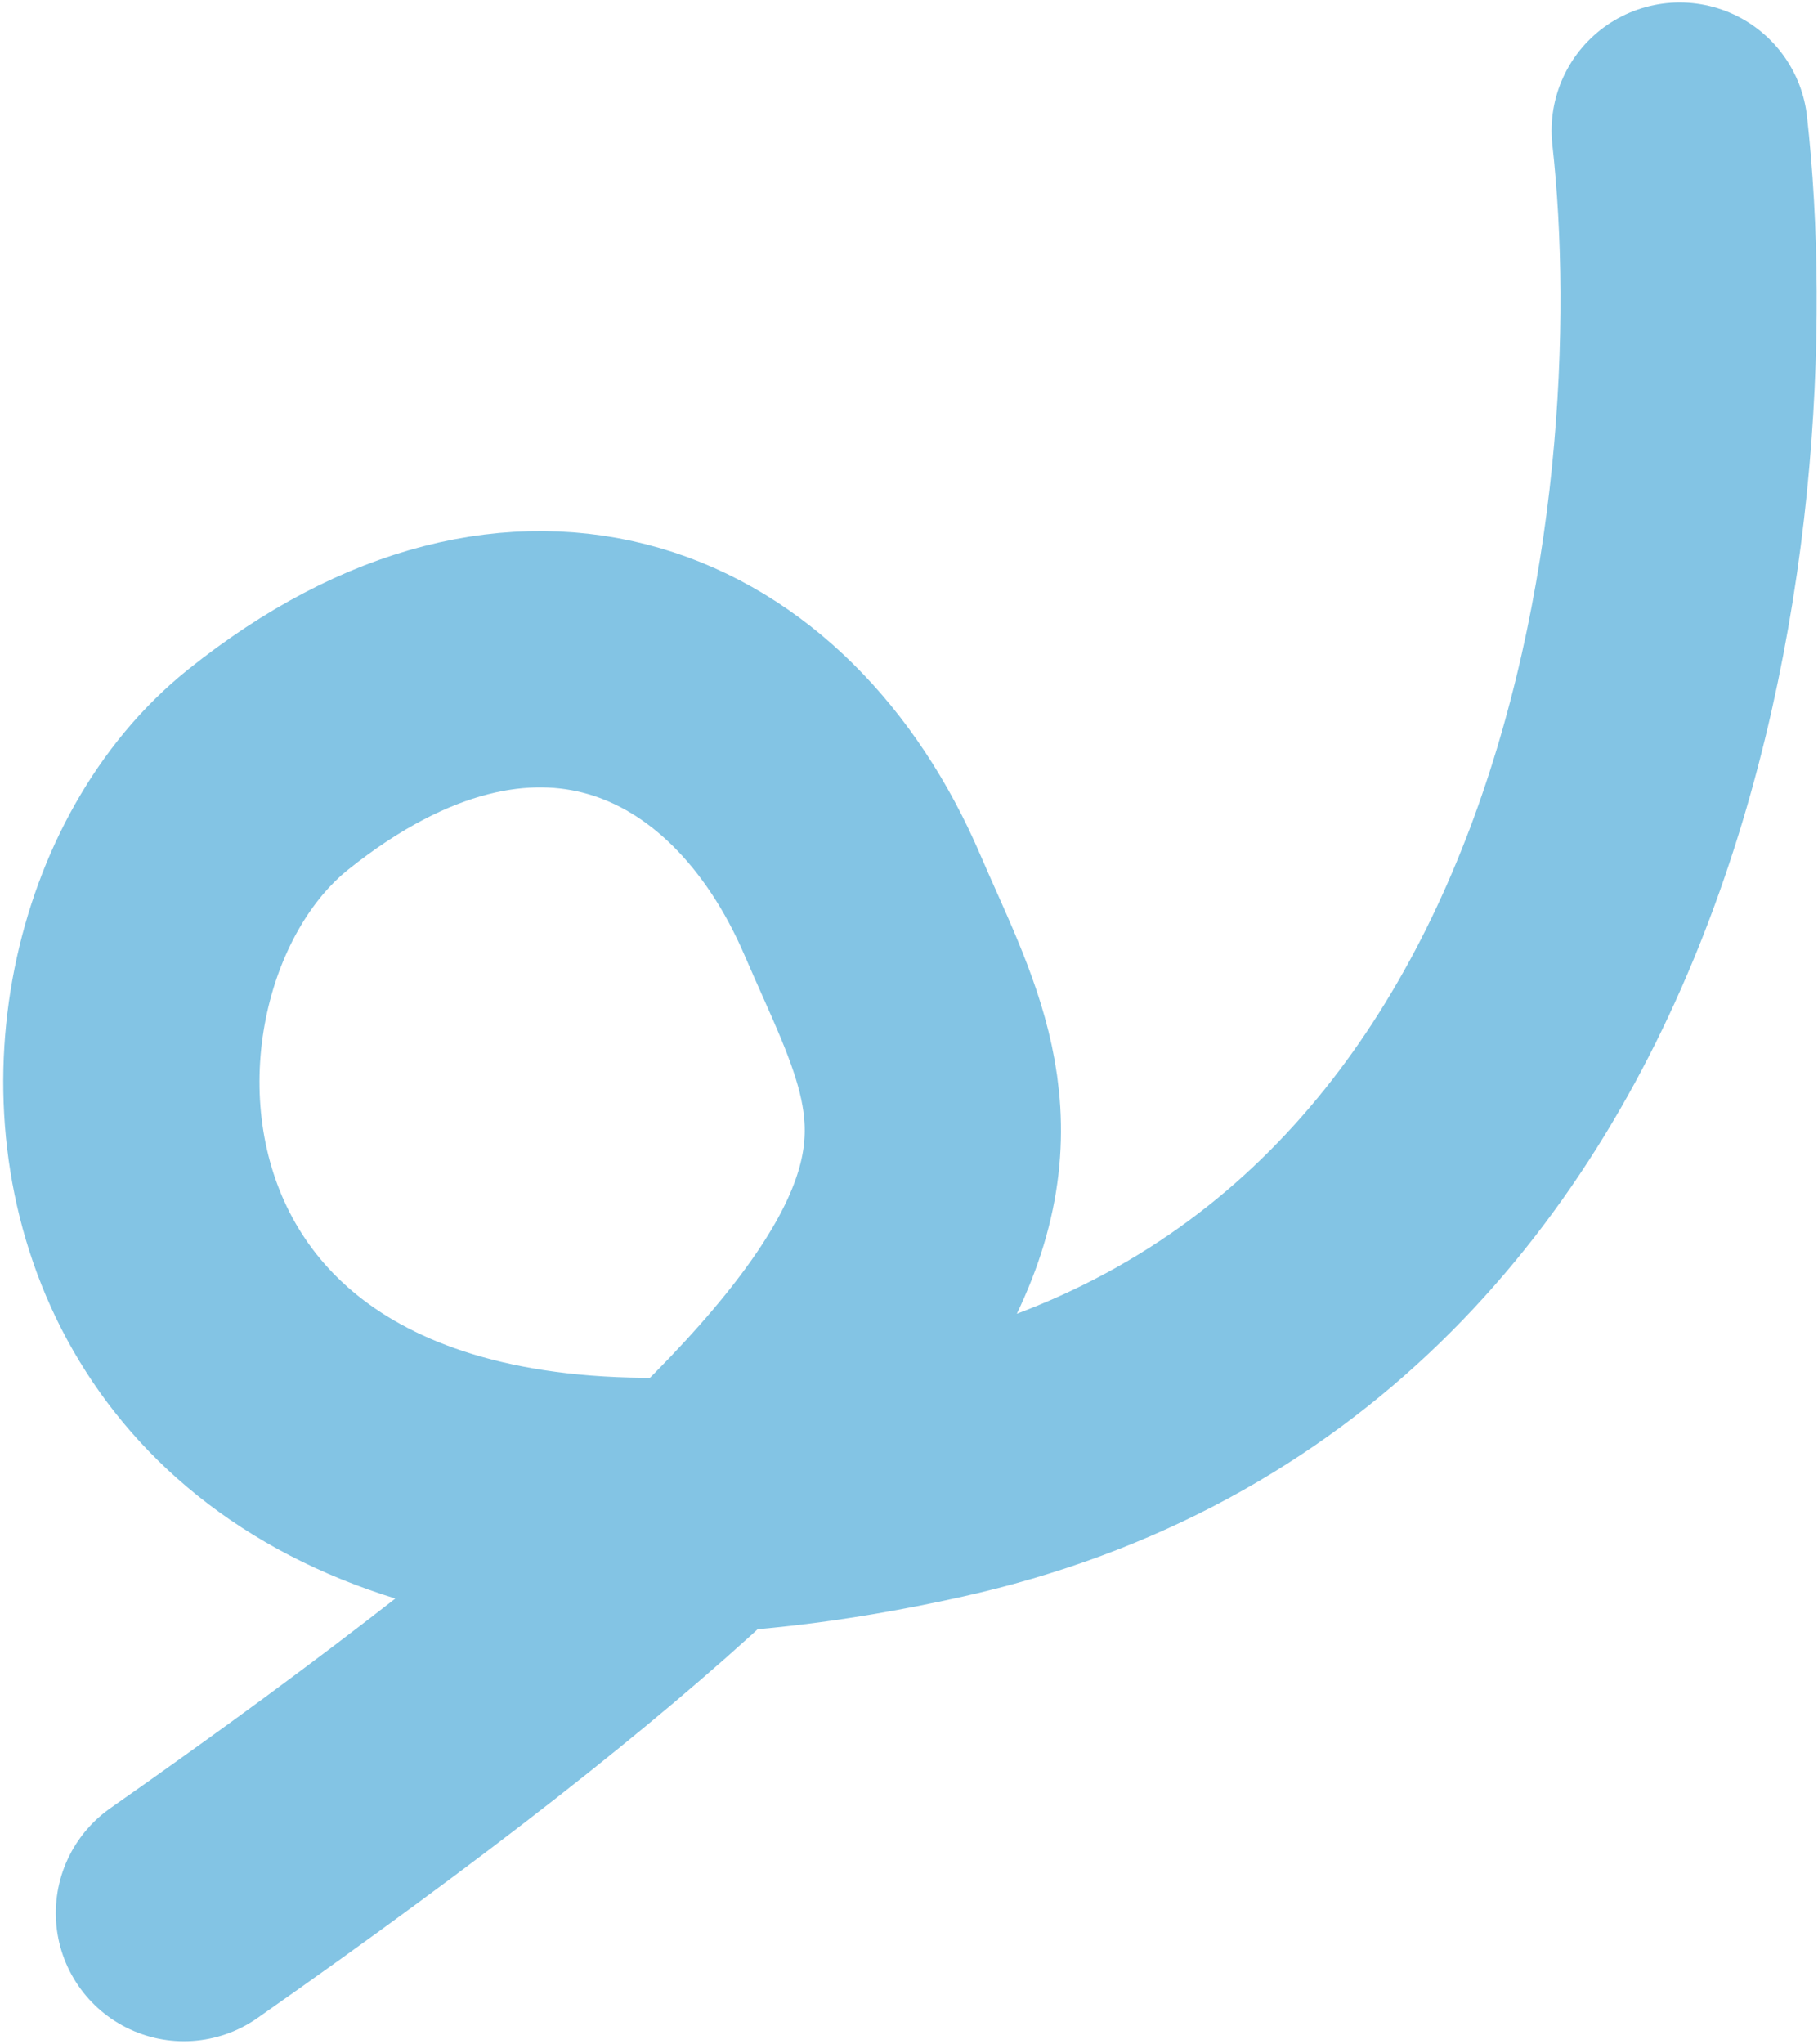<?xml version="1.0" encoding="UTF-8"?> <svg xmlns="http://www.w3.org/2000/svg" width="298" height="335" viewBox="0 0 298 335" fill="none"><path d="M275.329 21.403C282.329 84.081 267.645 215.791 152.917 241.211C9.506 272.987 1.653 159.944 43.966 126.094C86.279 92.243 124.708 109.57 141.328 148.226C157.949 186.882 178.731 209.361 30.146 313.5" stroke="#83C4E4" stroke-width="42" stroke-linecap="round"></path></svg> 